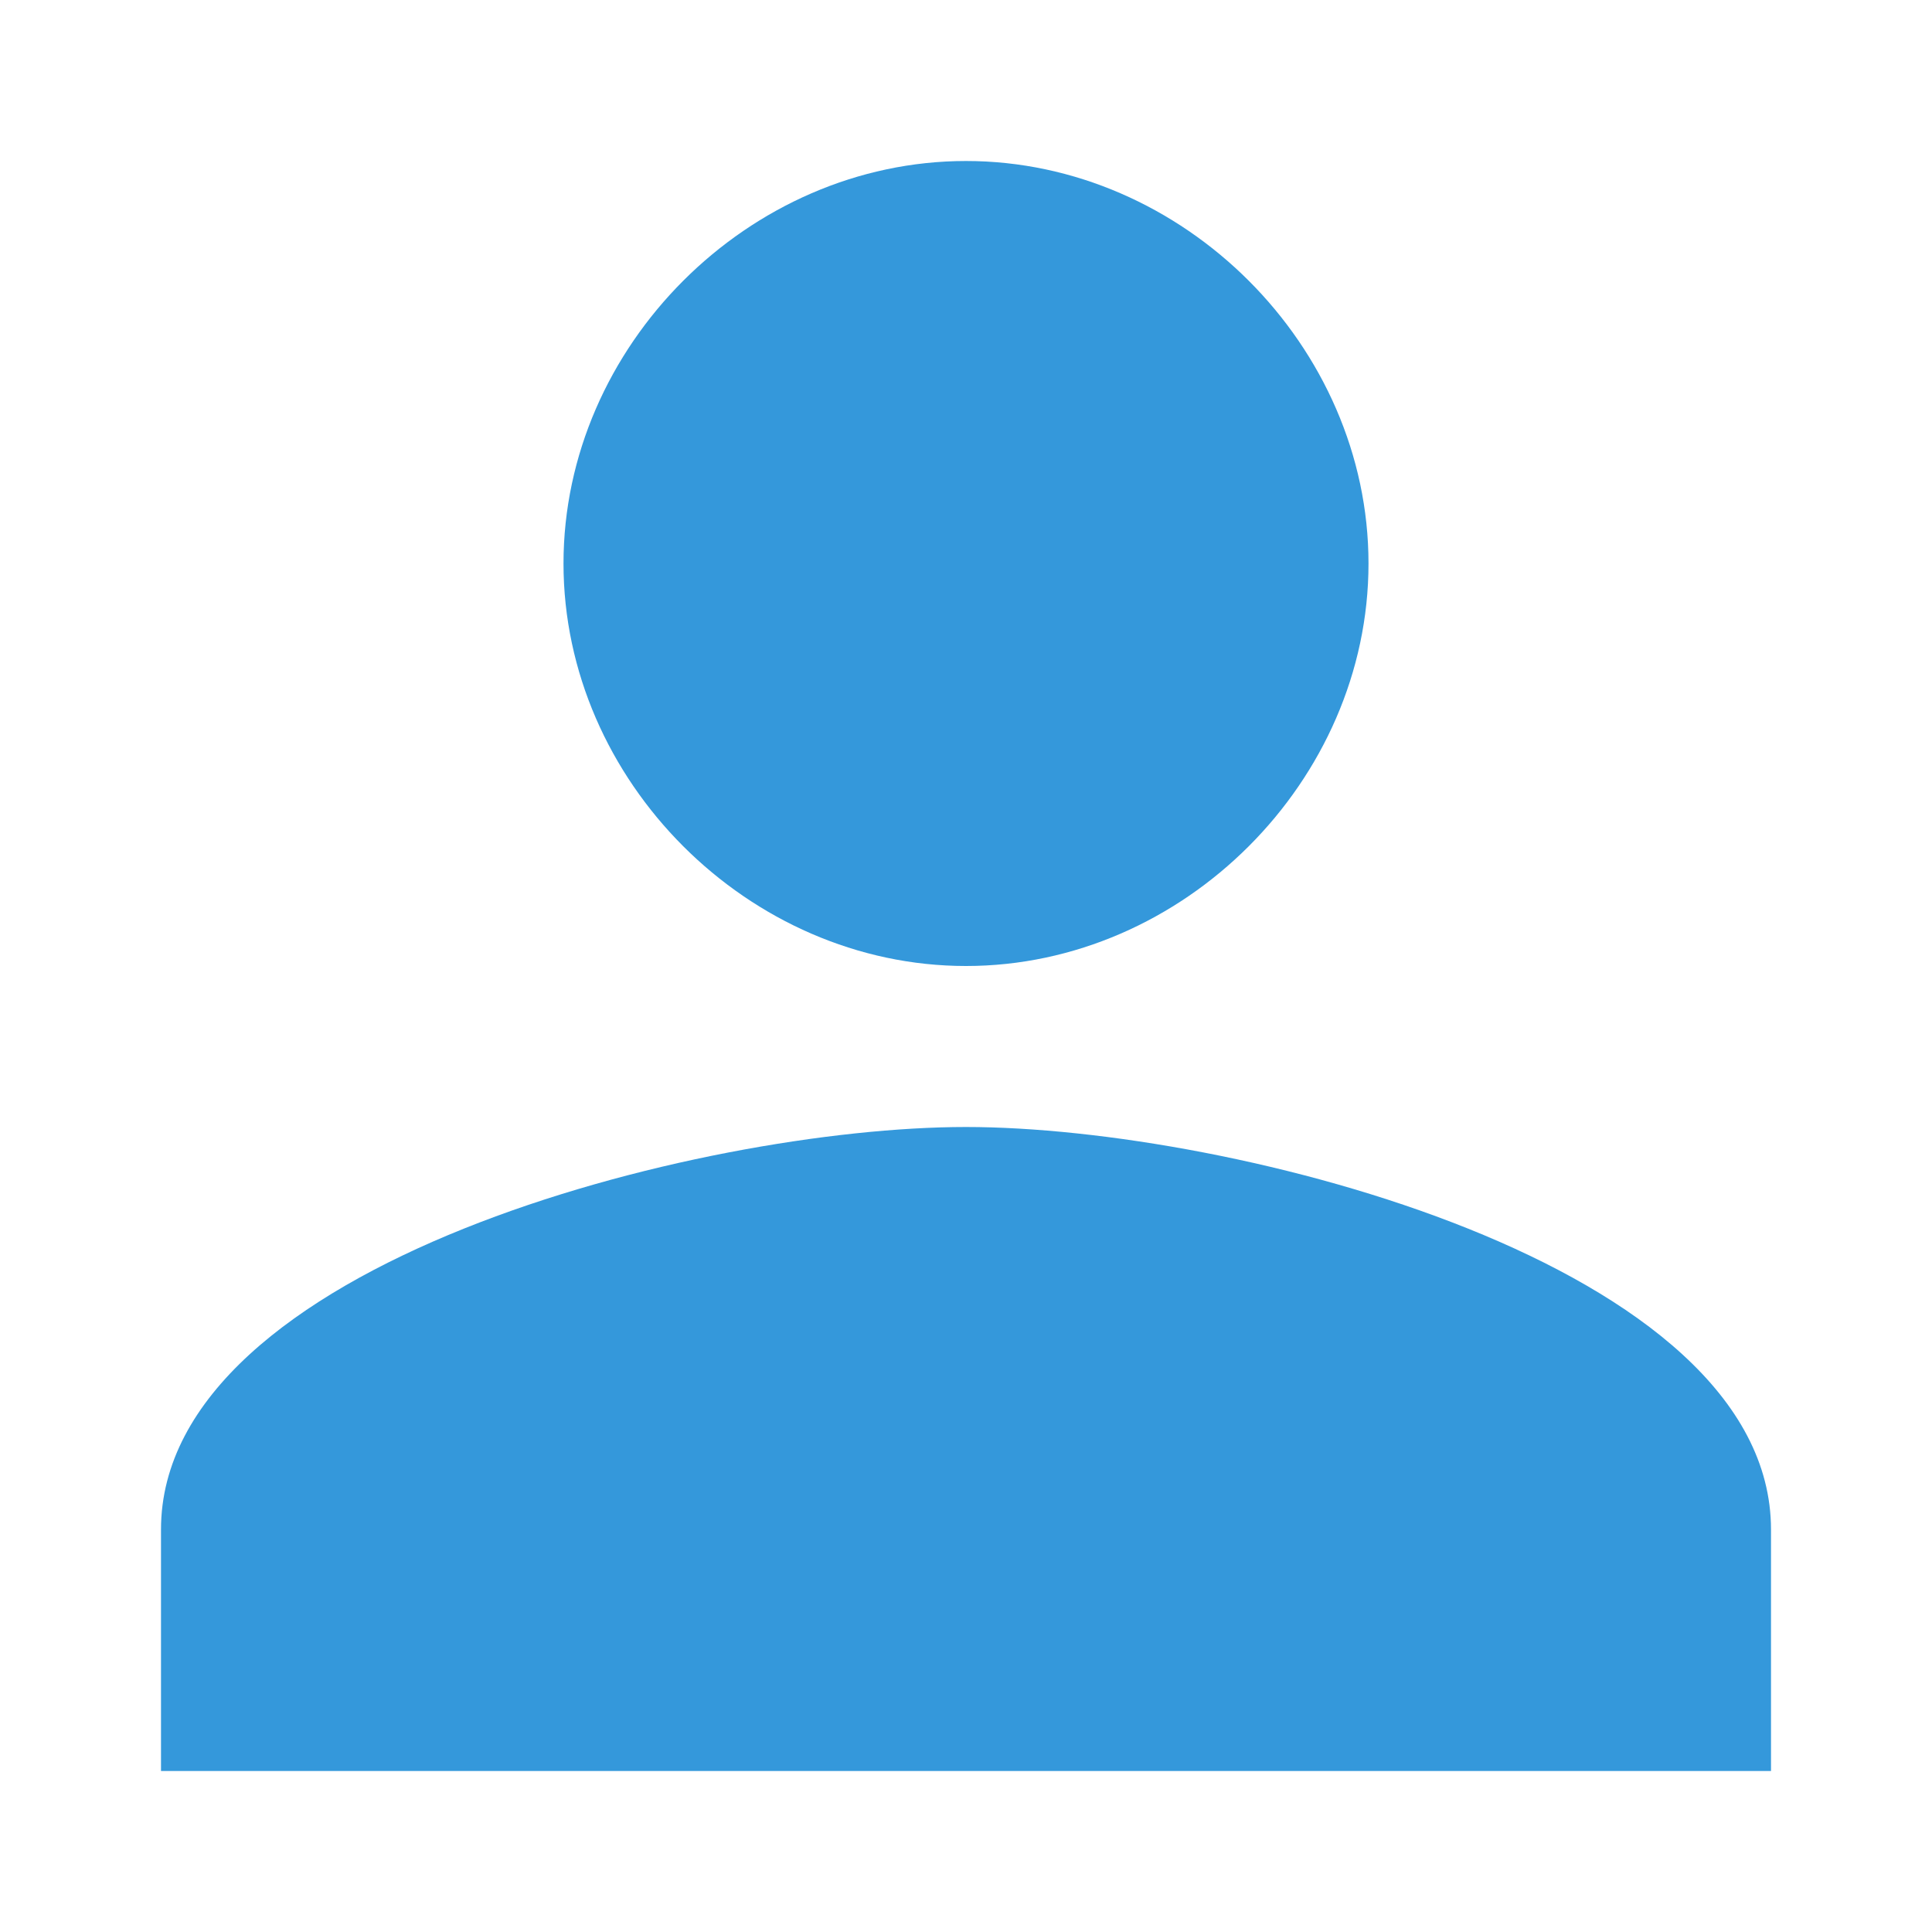 <svg xmlns="http://www.w3.org/2000/svg" width="80" height="80" fill="#3498db" viewBox="0 0 24 24">
  <path d="M12 12c2.7 0 5-2.3 5-5s-2.3-5-5-5-5 2.3-5 5 2.3 5 5 5zm0 2c-3.3 0-10 1.7-10 5v3h20v-3c0-3.3-6.7-5-10-5z"></path>
</svg>
